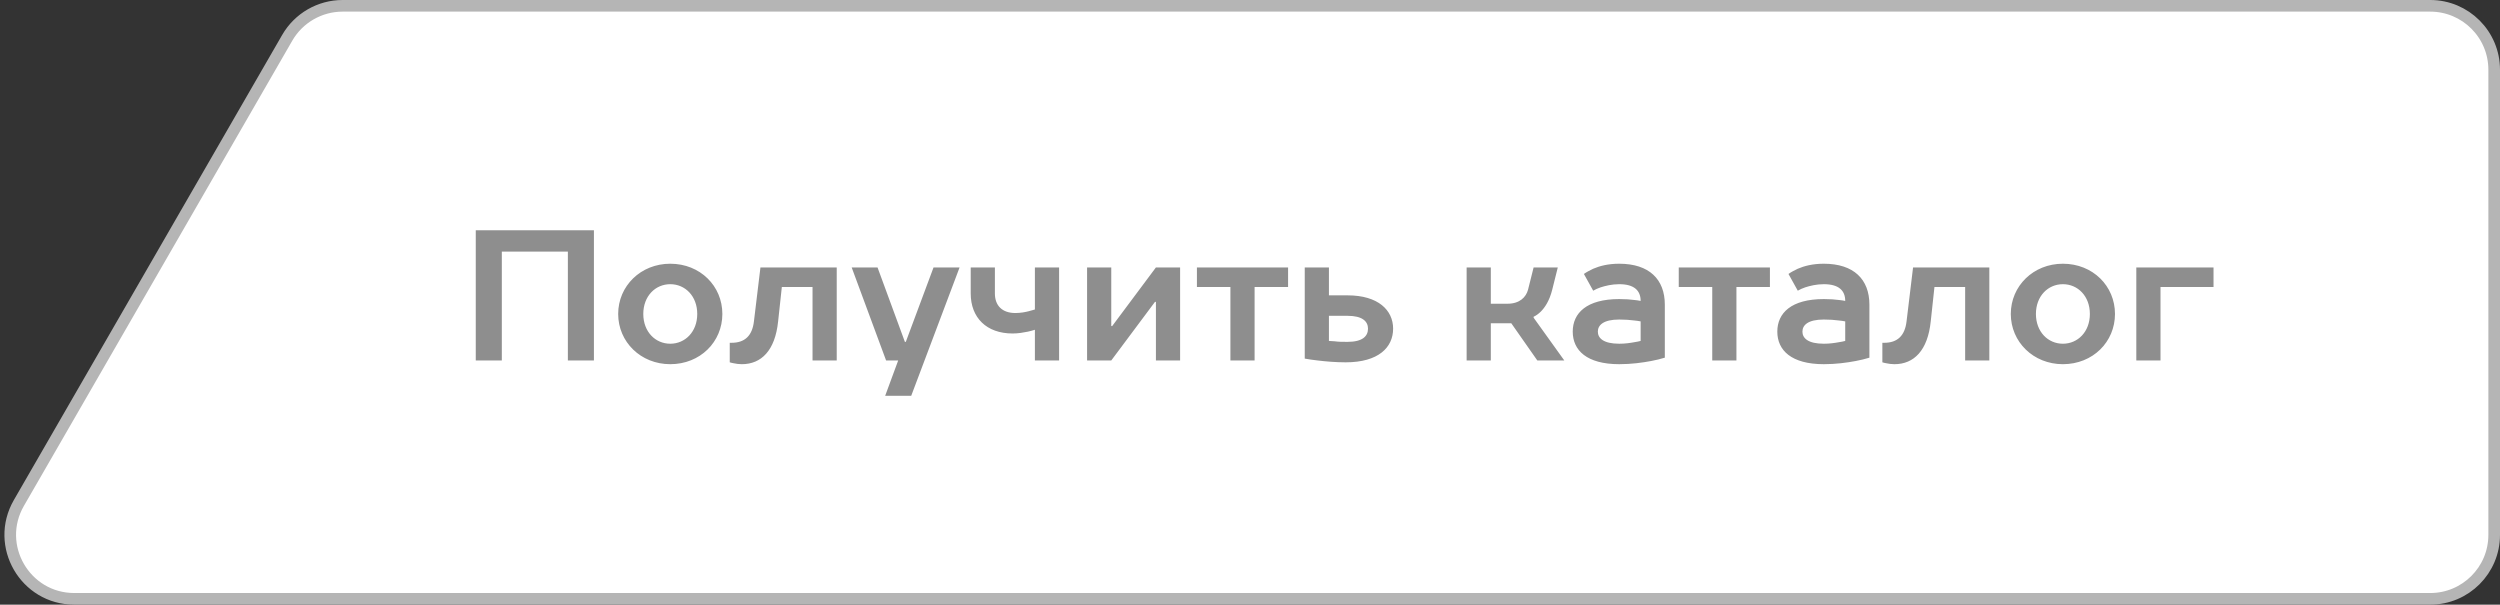 <?xml version="1.0" encoding="UTF-8"?> <svg xmlns="http://www.w3.org/2000/svg" width="215" height="52" viewBox="0 0 215 52" fill="none"><rect x="0" y="0" width="215" height="52" fill="#333333" stroke="none"/> <g clip-path="url(#clip0_180_436)"> <path d="M29.465 0.5H209C212.038 0.5 214.5 2.962 214.5 6V46C214.5 49.038 212.038 51.5 209 51.5H6.389C2.155 51.5 -0.491 46.918 1.625 43.252L24.701 3.252C25.684 1.549 27.5 0.5 29.465 0.5Z" fill="white" stroke="#B5B5B5"></path> <path d="M40.916 19.8V31H43.157V21.64H48.837V31H51.077V19.8H40.916ZM59.963 27C59.963 28.536 58.923 29.56 57.643 29.56C56.363 29.56 55.323 28.536 55.323 27C55.323 25.464 56.363 24.44 57.643 24.44C58.923 24.44 59.963 25.464 59.963 27ZM53.163 27C53.163 29.4 55.099 31.32 57.643 31.32C60.219 31.32 62.123 29.4 62.123 27C62.123 24.6 60.219 22.68 57.643 22.68C55.099 22.68 53.163 24.6 53.163 27ZM65.398 23L64.838 27.64C64.694 28.872 64.054 29.48 62.918 29.48H62.758V31.16C62.87 31.192 62.982 31.224 63.094 31.24C63.302 31.288 63.558 31.32 63.798 31.32C65.478 31.32 66.662 30.136 66.918 27.64L67.238 24.68H69.878V31H71.958V23H65.398ZM76.124 34.04H78.364L82.524 23H80.284L77.9 29.4H77.82L75.468 23H73.244L76.204 31H77.244L76.124 34.04ZM87.322 26.92C86.186 26.92 85.561 26.28 85.561 25.24V23H83.481V25.24C83.481 27.32 84.841 28.68 87.082 28.68C87.578 28.68 88.01 28.6 88.409 28.52C88.618 28.472 88.809 28.424 89.001 28.36V31H91.082V23H89.001V26.616C88.841 26.664 88.665 26.712 88.49 26.76C88.186 26.84 87.769 26.92 87.322 26.92ZM95.569 31L99.329 25.96H99.409V31H101.489V23H99.409L95.649 28.04H95.569V23H93.489V31H95.569ZM102.935 23V24.68H105.815V31H107.895V24.68H110.775V23H102.935ZM112.208 23V30.84C112.544 30.904 112.912 30.952 113.312 31C113.968 31.08 114.832 31.16 115.728 31.16C118.544 31.16 119.808 29.88 119.808 28.264C119.808 26.68 118.528 25.4 115.888 25.4H114.288V23H112.208ZM115.888 29.4C115.488 29.4 115.104 29.4 114.784 29.352C114.608 29.336 114.448 29.336 114.288 29.32V27.16H115.888C117.168 27.16 117.648 27.64 117.648 28.264C117.648 28.92 117.168 29.4 115.888 29.4ZM132.21 31H134.53L131.89 27.32V27.24C132.098 27.144 132.306 27 132.514 26.792C132.85 26.456 133.25 25.88 133.49 24.92L133.97 23H131.89L131.41 24.92C131.234 25.56 130.69 26.12 129.65 26.12H128.21V23H126.13V31H128.21V27.8H129.97L132.21 31ZM139.255 22.68C138.295 22.68 137.575 22.872 137.015 23.112C136.711 23.256 136.439 23.4 136.215 23.56L137.015 25C137.207 24.888 137.415 24.792 137.655 24.712C138.055 24.584 138.615 24.44 139.255 24.44C140.535 24.44 141.095 24.984 141.095 25.88C140.935 25.848 140.759 25.816 140.567 25.8C140.231 25.752 139.767 25.72 139.255 25.72C136.455 25.72 135.255 26.92 135.255 28.52C135.255 30.12 136.455 31.32 139.255 31.32C140.295 31.32 141.223 31.192 141.991 31.048C142.423 30.968 142.807 30.872 143.175 30.76V26.2C143.175 24.024 141.831 22.68 139.255 22.68ZM139.255 29.56C137.895 29.56 137.415 29.08 137.415 28.52C137.415 27.96 137.895 27.48 139.255 27.48C139.751 27.48 140.167 27.512 140.535 27.56C140.743 27.576 140.919 27.608 141.095 27.64V29.32C140.919 29.368 140.743 29.4 140.535 29.432C140.199 29.496 139.751 29.56 139.255 29.56ZM144.373 23V24.68H147.253V31H149.333V24.68H152.213V23H144.373ZM156.849 22.68C155.889 22.68 155.169 22.872 154.609 23.112C154.305 23.256 154.033 23.4 153.809 23.56L154.609 25C154.801 24.888 155.009 24.792 155.249 24.712C155.649 24.584 156.209 24.44 156.849 24.44C158.129 24.44 158.689 24.984 158.689 25.88C158.529 25.848 158.353 25.816 158.161 25.8C157.825 25.752 157.361 25.72 156.849 25.72C154.049 25.72 152.849 26.92 152.849 28.52C152.849 30.12 154.049 31.32 156.849 31.32C157.889 31.32 158.817 31.192 159.585 31.048C160.017 30.968 160.401 30.872 160.769 30.76V26.2C160.769 24.024 159.425 22.68 156.849 22.68ZM156.849 29.56C155.489 29.56 155.009 29.08 155.009 28.52C155.009 27.96 155.489 27.48 156.849 27.48C157.345 27.48 157.761 27.512 158.129 27.56C158.337 27.576 158.513 27.608 158.689 27.64V29.32C158.513 29.368 158.337 29.4 158.129 29.432C157.793 29.496 157.345 29.56 156.849 29.56ZM164.523 23L163.963 27.64C163.819 28.872 163.179 29.48 162.043 29.48H161.883V31.16C161.995 31.192 162.107 31.224 162.219 31.24C162.427 31.288 162.683 31.32 162.923 31.32C164.603 31.32 165.787 30.136 166.043 27.64L166.363 24.68H169.003V31H171.083V23H164.523ZM179.729 27C179.729 28.536 178.689 29.56 177.409 29.56C176.129 29.56 175.089 28.536 175.089 27C175.089 25.464 176.129 24.44 177.409 24.44C178.689 24.44 179.729 25.464 179.729 27ZM172.929 27C172.929 29.4 174.865 31.32 177.409 31.32C179.985 31.32 181.889 29.4 181.889 27C181.889 24.6 179.985 22.68 177.409 22.68C174.865 22.68 172.929 24.6 172.929 27ZM183.723 23V31H185.803V24.68H190.363V23H183.723Z" fill="#8E8E8E"></path> </g> <defs> <clipPath id="clip0_180_436"> <rect width="215" height="52" fill="white"></rect> </clipPath> </defs> </svg> 